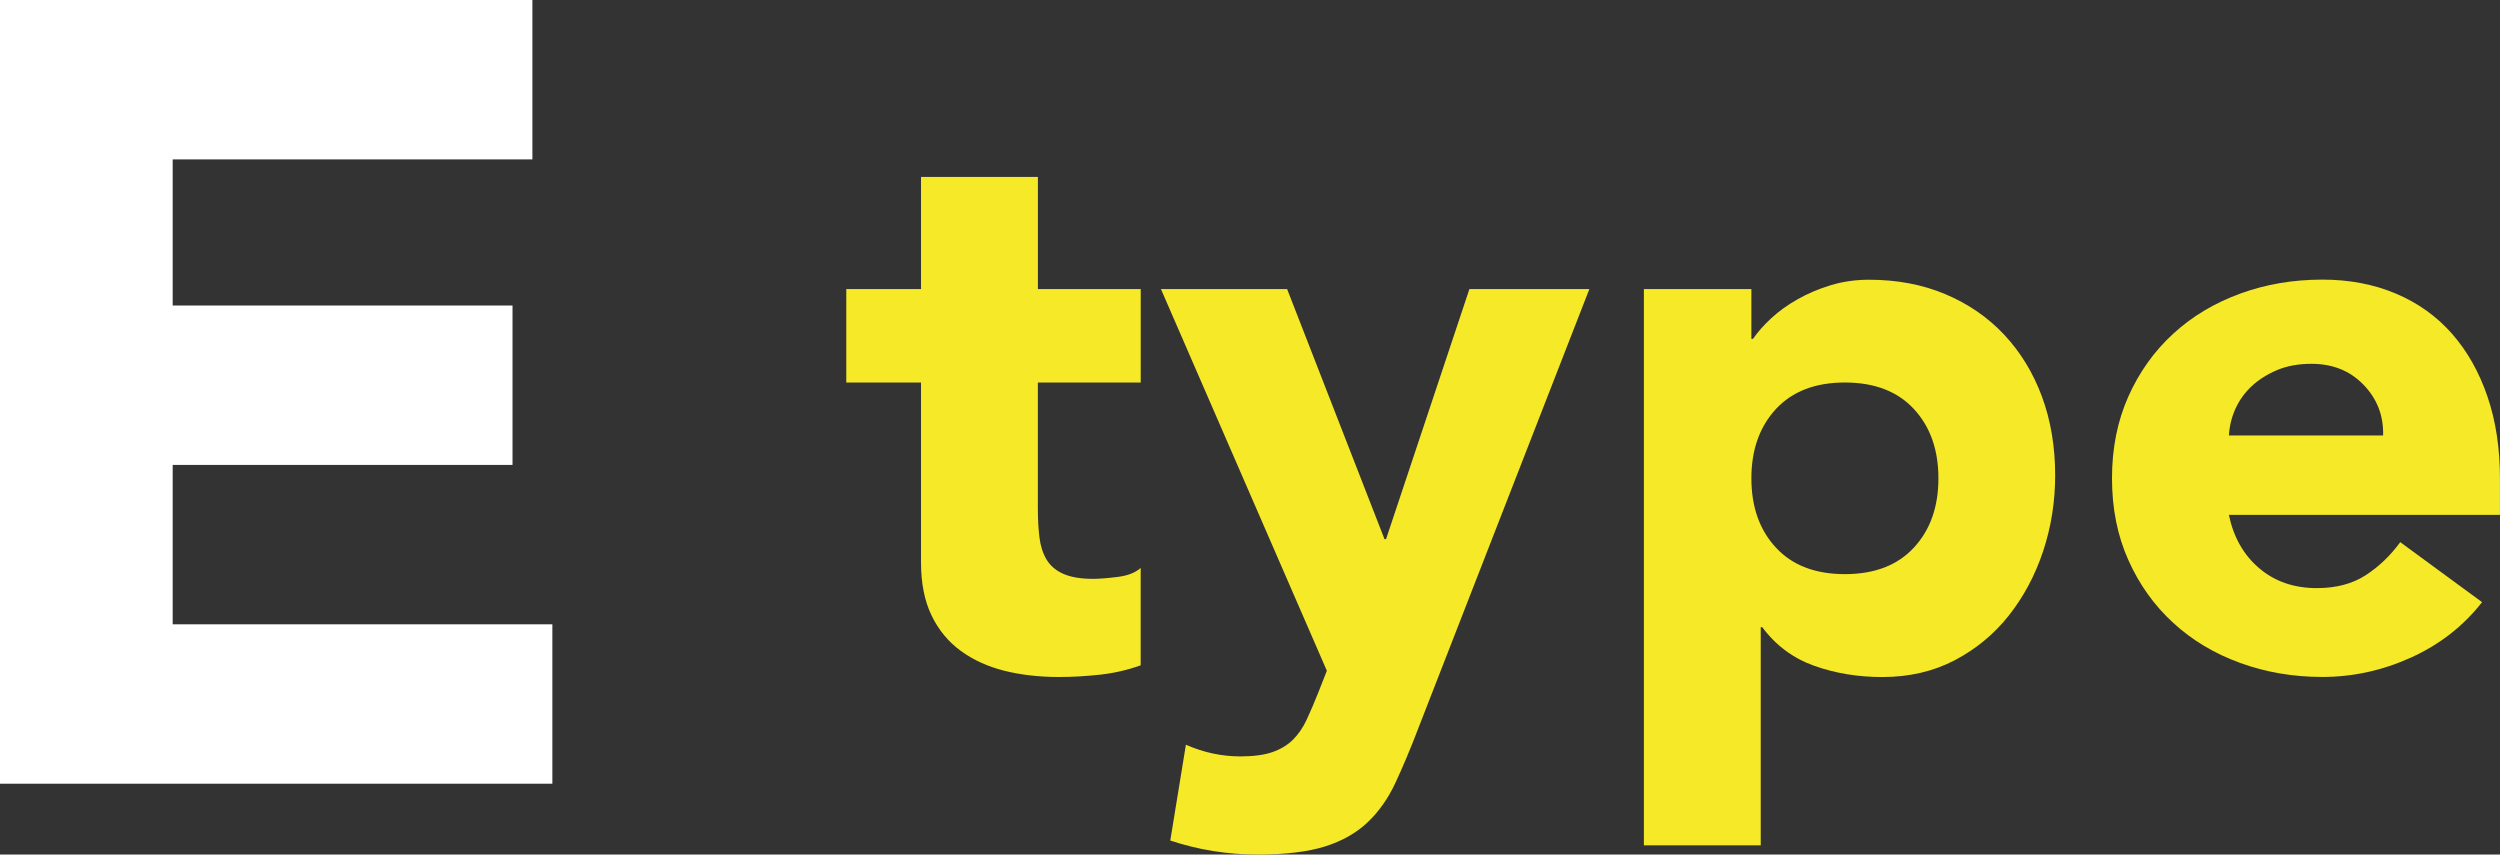 <?xml version="1.0" encoding="UTF-8"?><svg id="b" xmlns="http://www.w3.org/2000/svg" viewBox="0 0 60.979 20.844"><rect x="0" y="0" width="60.979" height="20.844" fill="#333333" stroke="none"/><g id="c"><path d="M0,0h12.986v3.888H4.212v3.564h8.289v3.888H4.212v3.888h9.261v3.888H0V0Z" fill="#fff"/><path d="M27.823,9.33h-2.508v3.078c0,.253.013.484.038.693s.082.39.171.542c.089.152.225.27.408.352.184.083.428.124.731.124.152,0,.352-.016.599-.047s.434-.104.561-.219v2.375c-.316.114-.646.19-.987.228-.343.038-.679.057-1.008.057-.481,0-.925-.051-1.33-.152-.405-.102-.76-.263-1.063-.485-.304-.221-.542-.51-.713-.864s-.257-.785-.257-1.292v-4.389h-1.823v-2.28h1.823v-2.736h2.851v2.736h2.508v2.28Z" fill="#f5e928"/><path d="M34.587,17.785c-.189.494-.374.931-.551,1.311-.178.38-.402.7-.675.959-.272.259-.617.456-1.035.589-.418.133-.969.2-1.652.2-.735,0-1.444-.114-2.129-.342l.381-2.337c.43.19.873.285,1.33.285.316,0,.576-.035.778-.104.202-.07.37-.171.504-.304.133-.133.243-.294.332-.484s.184-.412.285-.665l.209-.532-4.047-9.31h3.078l2.375,6.099h.038l2.033-6.099h2.926l-4.181,10.735Z" fill="#f5e928"/><path d="M40.098,7.05h2.621v1.216h.039c.113-.165.262-.333.445-.503s.399-.326.646-.465c.247-.14.516-.253.808-.342.291-.088.602-.133.931-.133.685,0,1.305.117,1.862.352s1.036.563,1.435.988c.398.425.706.928.922,1.511.215.583.322,1.222.322,1.919,0,.646-.098,1.263-.294,1.853-.196.589-.476,1.111-.836,1.567-.361.456-.802.82-1.321,1.092-.52.272-1.108.409-1.767.409-.596,0-1.149-.092-1.662-.275-.513-.184-.935-.497-1.264-.94h-.038v5.32h-2.85V7.05ZM42.719,11.667c0,.697.2,1.261.599,1.691.399.431.96.646,1.682.646s1.282-.215,1.682-.646.599-.995.599-1.691c0-.696-.199-1.26-.599-1.691-.399-.43-.96-.646-1.682-.646s-1.282.216-1.682.646c-.398.431-.599.995-.599,1.691Z" fill="#f5e928"/><path d="M60.541,14.688c-.456.583-1.033,1.033-1.729,1.349-.697.316-1.42.475-2.166.475-.71,0-1.378-.114-2.005-.342-.627-.228-1.172-.554-1.634-.979-.463-.424-.827-.934-1.093-1.53-.267-.595-.399-1.26-.399-1.995,0-.734.133-1.399.399-1.995.266-.595.63-1.105,1.093-1.53.462-.424,1.007-.75,1.634-.979s1.295-.342,2.005-.342c.658,0,1.256.114,1.795.342.538.228.994.554,1.368.979.373.425.661.935.864,1.53s.305,1.26.305,1.995v.893h-6.612c.114.545.36.979.741,1.302.38.323.848.484,1.405.484.469,0,.864-.104,1.188-.313s.604-.478.846-.808l1.995,1.463ZM58.128,10.622c.013-.481-.146-.893-.476-1.235-.329-.342-.753-.513-1.272-.513-.316,0-.596.051-.836.152-.241.102-.446.231-.617.389-.171.159-.304.342-.399.551-.095.209-.148.427-.161.655h3.762Z" fill="#f5e928"/></g></svg>
